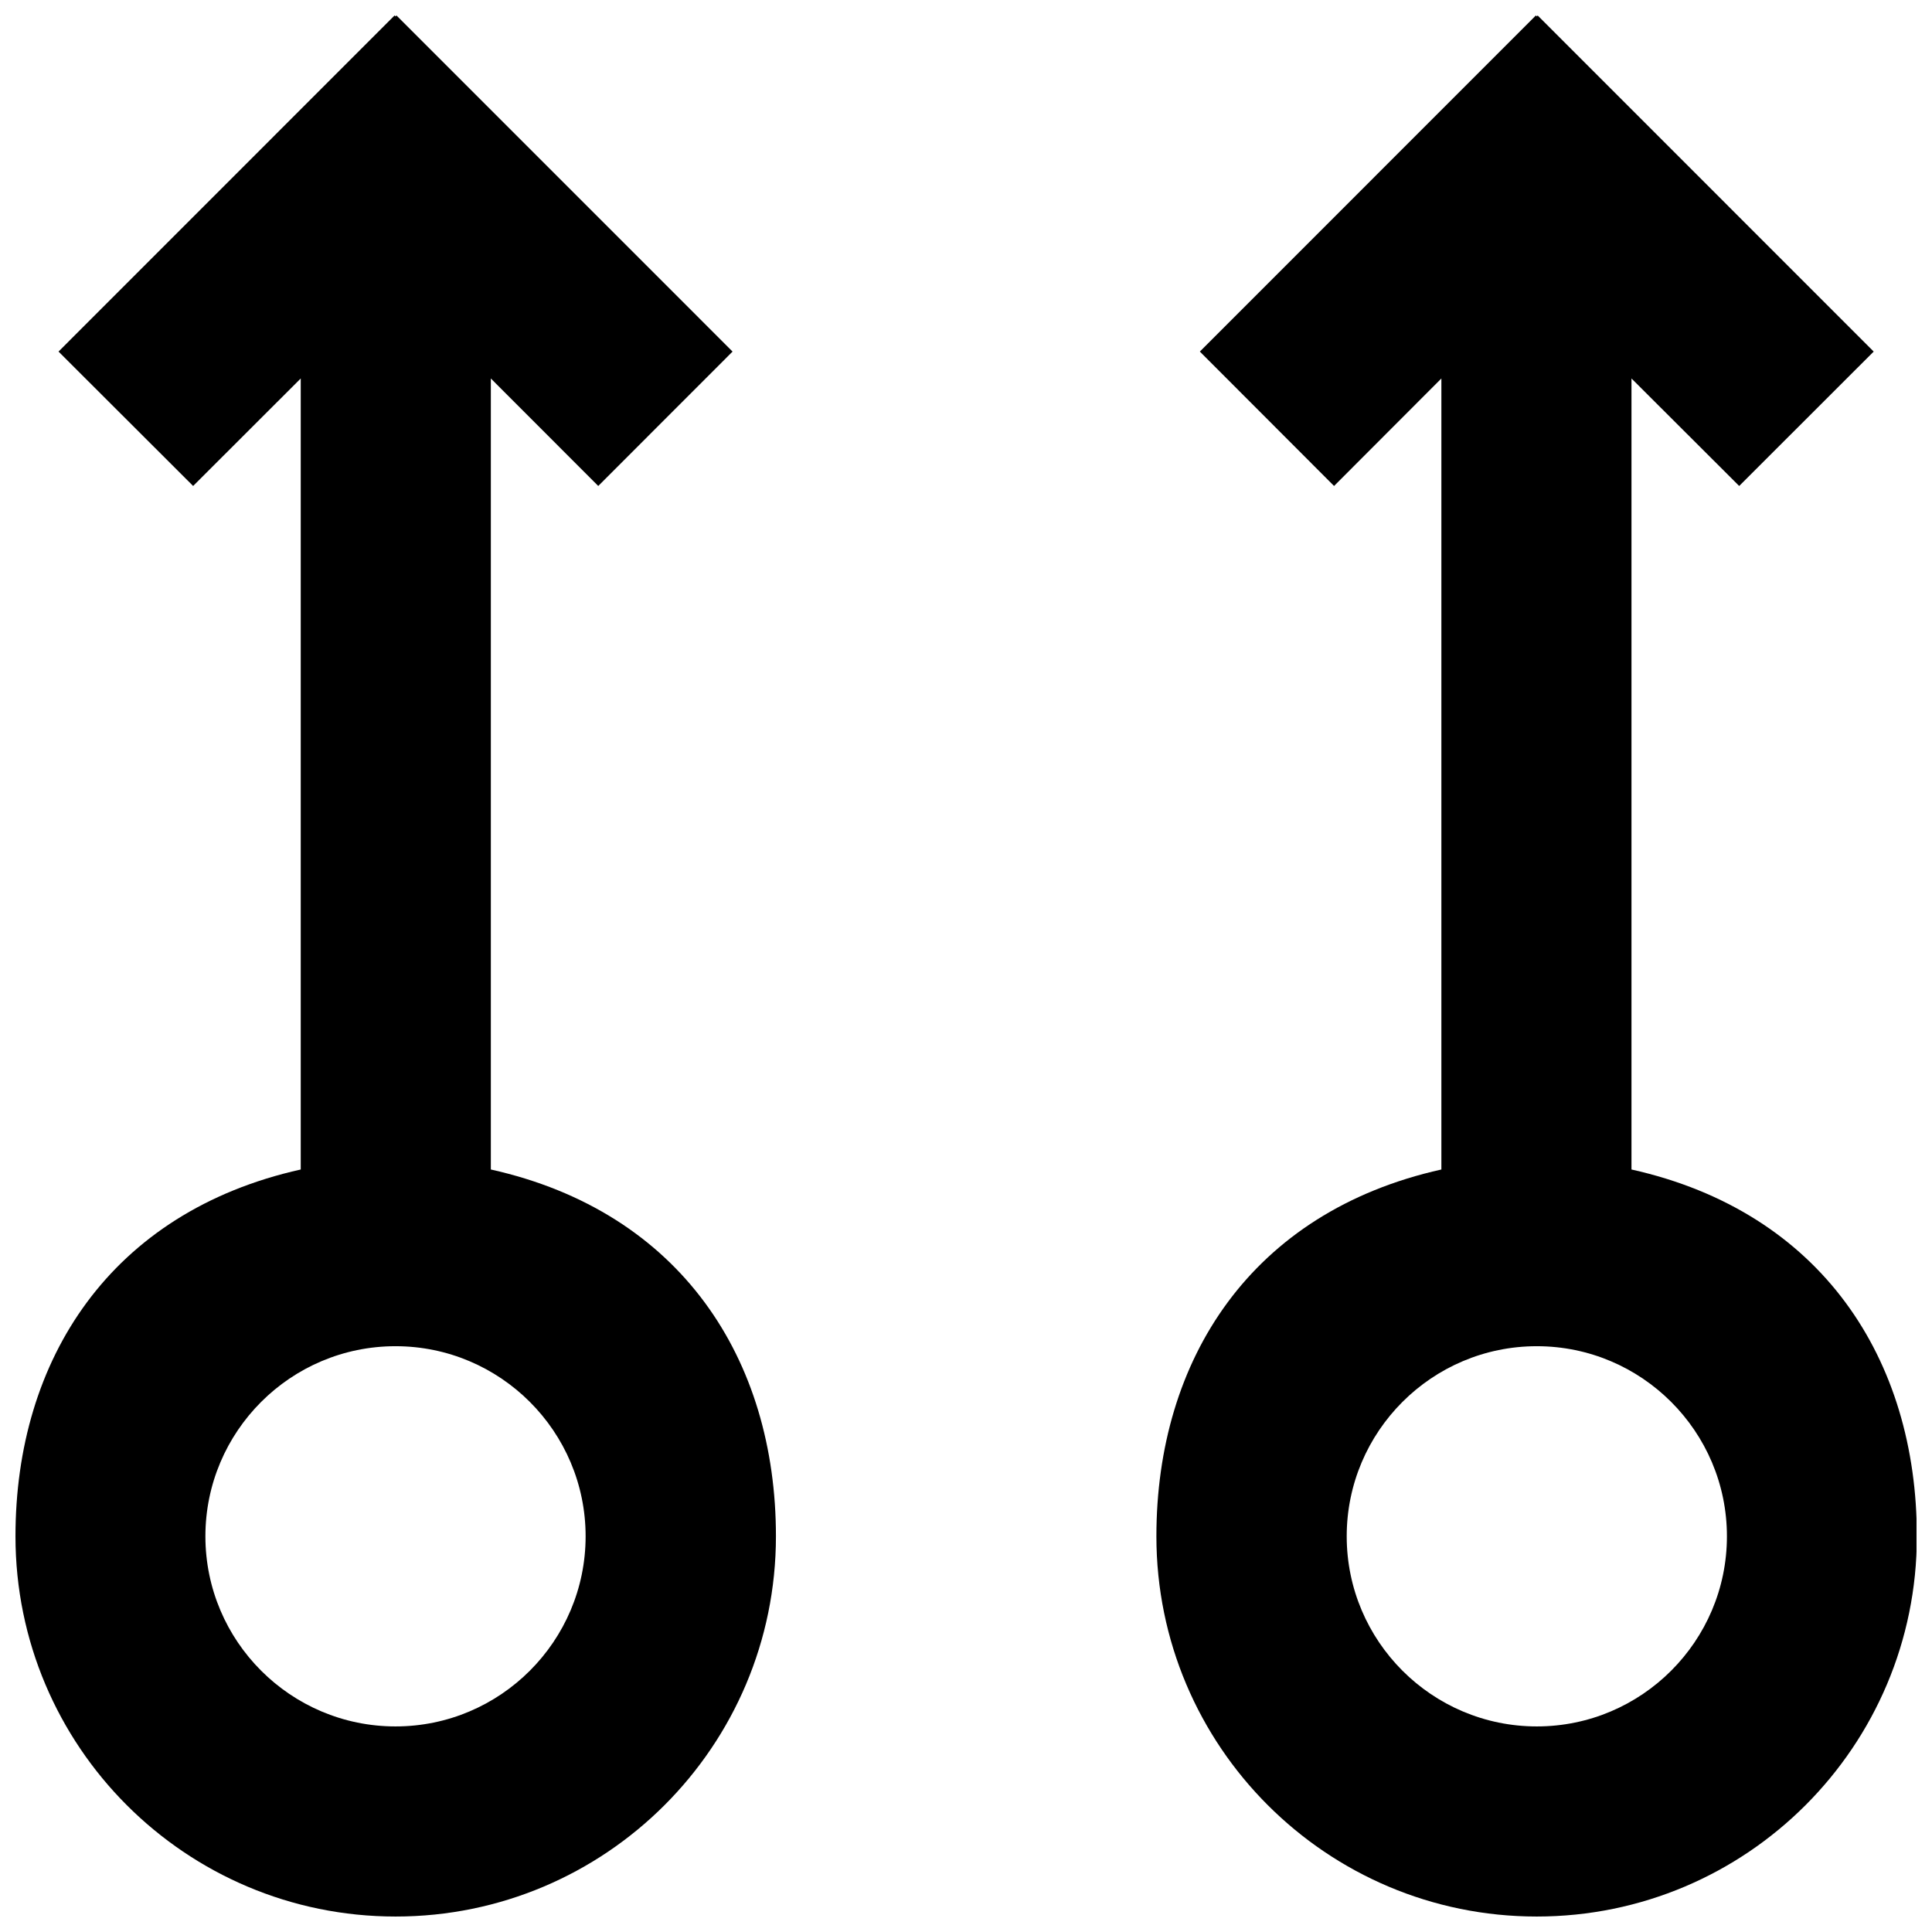 <?xml version="1.0" encoding="UTF-8"?>
<!-- Uploaded to: SVG Repo, www.svgrepo.com, Generator: SVG Repo Mixer Tools -->
<svg width="800px" height="800px" version="1.1" viewBox="144 144 512 512" xmlns="http://www.w3.org/2000/svg">
 <defs>
  <clipPath id="a">
   <path d="m148.09 148.09h503.81v503.81h-503.81z"/>
  </clipPath>
 </defs>
 <g clip-path="url(#a)">
  <path d="m551.27 601.52c-27.785 0-50.379-22.598-50.379-50.383s22.594-50.379 50.379-50.379 50.383 22.594 50.383 50.379-22.598 50.383-50.383 50.383m25.09-147.59v-209.63l28.543 28.488 35.645-35.617-89.051-89.074-0.227 0.25-0.25-0.25-89.047 89.074 35.566 35.617 28.441-28.488v209.63c-50.383 11.238-75.523 50.309-75.523 97.211 0 55.648 45.145 100.76 100.79 100.76 55.645 0 100.74-45.113 100.74-100.76 0-46.902-25.242-85.973-75.625-97.211m-327.55 147.59c-27.785 0-50.379-22.598-50.379-50.383s22.594-50.379 50.379-50.379c27.785 0 50.383 22.594 50.383 50.379s-22.598 50.383-50.383 50.383m25.266-147.59v-209.63l28.465 28.488 35.594-35.617-89.07-89.074-0.254 0.25-0.25-0.25-89.051 89.074 35.672 35.617 28.516-28.488v209.63c-50.383 11.238-75.598 50.309-75.598 97.211 0 55.648 45.09 100.76 100.74 100.76 55.645 0 100.79-45.113 100.79-100.76 0-46.902-25.164-85.973-75.547-97.211" fill-rule="evenodd"/>
 </g>
</svg>